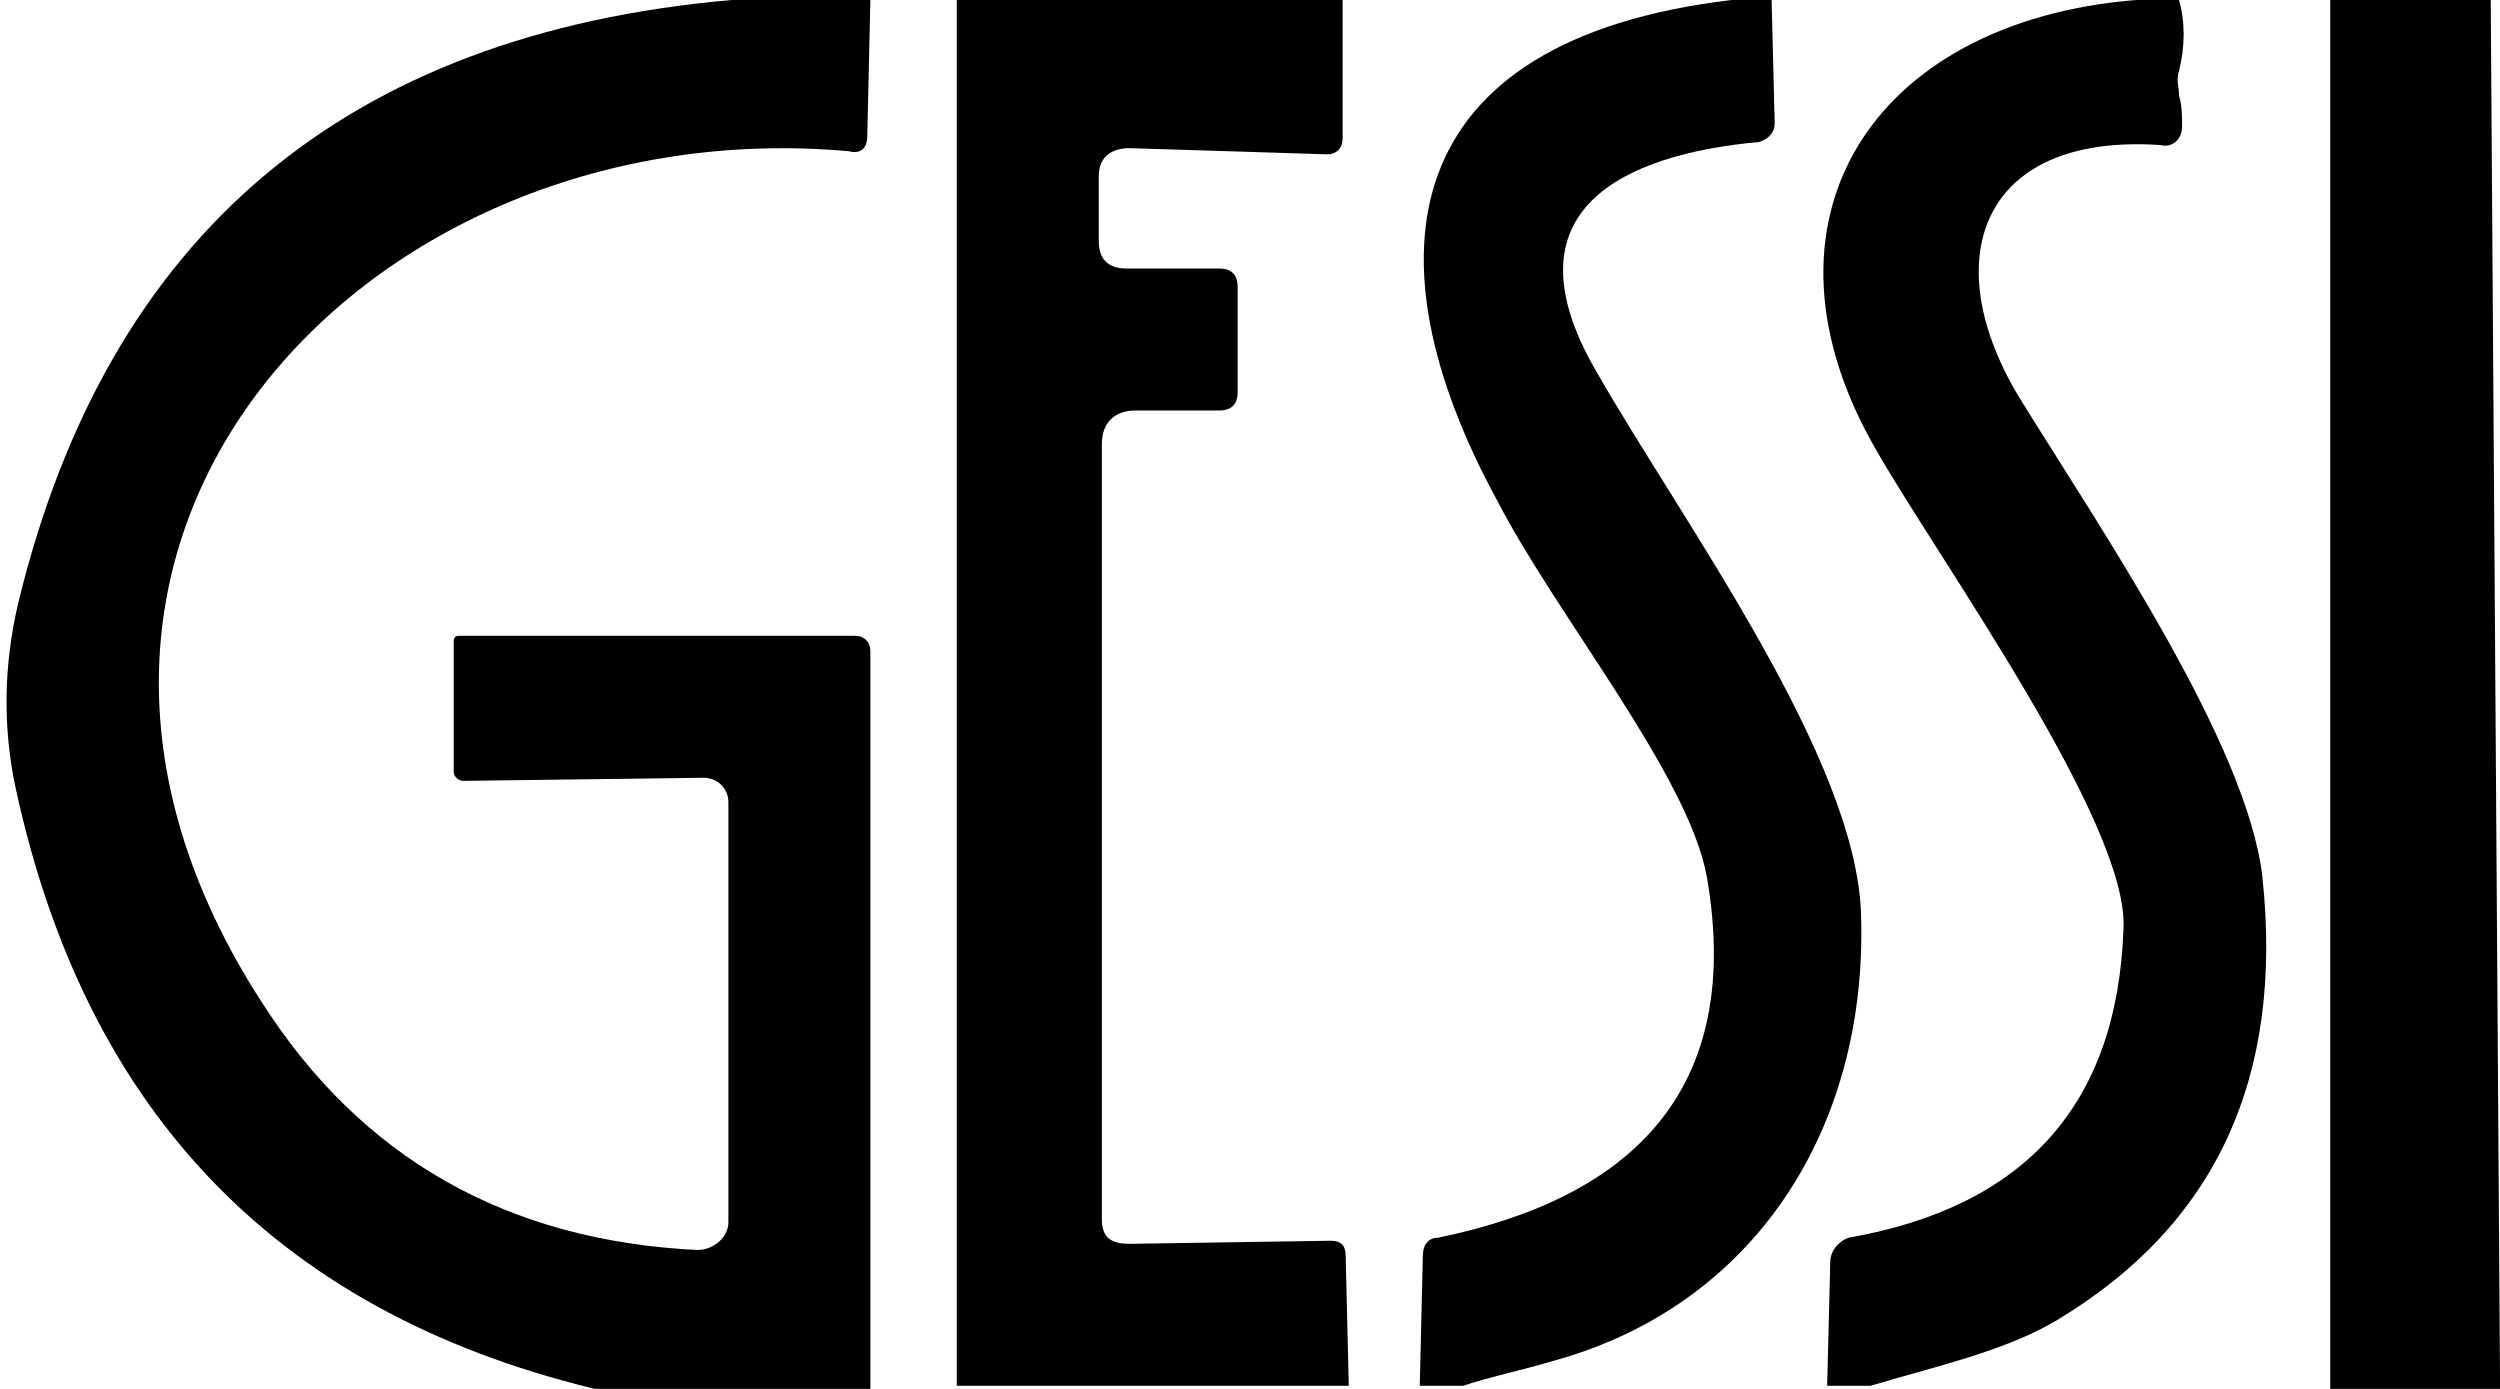 <svg xmlns="http://www.w3.org/2000/svg" xmlns:xlink="http://www.w3.org/1999/xlink" id="Calque_1" x="0px" y="0px" viewBox="0 0 81 45" style="enable-background:new 0 0 81 45;" xml:space="preserve"><g>	<path d="M23.7,0h4.5l-0.1,4.4c0,0.4-0.2,0.6-0.6,0.5C12,3.5-1.3,17.4,8.5,32.5c3.2,5,7.9,7.7,14.1,8c0.5,0,1-0.4,1-0.9  c0,0,0,0,0-0.1l0-13.5c0-0.5-0.4-0.8-0.8-0.8l0,0L15,25.3c-0.1,0-0.3-0.1-0.3-0.3l0,0v-4.2c0-0.2,0.1-0.2,0.2-0.2l12.8,0  c0.3,0,0.5,0.2,0.5,0.5l0,24h-8.5C9.2,42.7,2.8,36.2,0.5,25.5c-0.4-1.9-0.4-3.9,0.1-6C3.5,7.6,11.2,1.1,23.7,0z"></path>	<path d="M31,0h12.5l0,4.5c0,0.3-0.2,0.5-0.5,0.5l-6.4-0.2c-0.6,0-1,0.3-1,0.9l0,2.1c0,0.6,0.3,0.9,0.9,0.9h3c0.4,0,0.6,0.2,0.6,0.6  l0,3.4c0,0.4-0.2,0.6-0.6,0.6l-2.7,0c-0.7,0-1.1,0.4-1.1,1.1v25.1c0,0.6,0.3,0.8,0.9,0.8l6.5-0.1c0.4,0,0.5,0.2,0.5,0.5l0.1,4.2H31  L31,0z"></path>	<path d="M56.1,0h1.3l0.1,4c0,0.3-0.2,0.5-0.5,0.6C52.6,5,48.7,6.8,51.7,12c2.8,4.9,8.5,12.6,8.6,17.7c0.2,6.8-3.4,12.6-10,14.4  c-1,0.3-2,0.5-2.9,0.8H46l0.1-4.2c0-0.4,0.2-0.6,0.5-0.6c6.3-1.3,9.9-4.8,8.7-11.7c-0.6-3.3-4.9-8.5-6.8-12.2  C44.2,8.3,45.2,1.3,56.1,0z"></path>	<path d="M69.2,0h1.4c0.2,0.7,0.2,1.5,0,2.3c-0.1,0.3,0,0.5,0,0.8c0.1,0.3,0.1,0.7,0.1,1c0,0.4-0.3,0.7-0.7,0.6c0,0,0,0,0,0  c-5.9-0.4-7.3,3.8-4.5,8.3c2.6,4.2,7.3,11.1,7.8,15.4c0.7,6.5-1.5,11.3-6.7,14.4c-1.7,1-4,1.5-6,2.1h-1.4l0.1-4  c0-0.4,0.3-0.7,0.6-0.8c5.7-1,8.7-4.3,8.9-10c0.2-3.4-6-12-8-15.5C56.5,7.2,60.6,0.7,69.2,0z"></path>	<path d="M75.5,0h5.2L81,44.6V45h-5.5L75.5,0z"></path></g></svg>